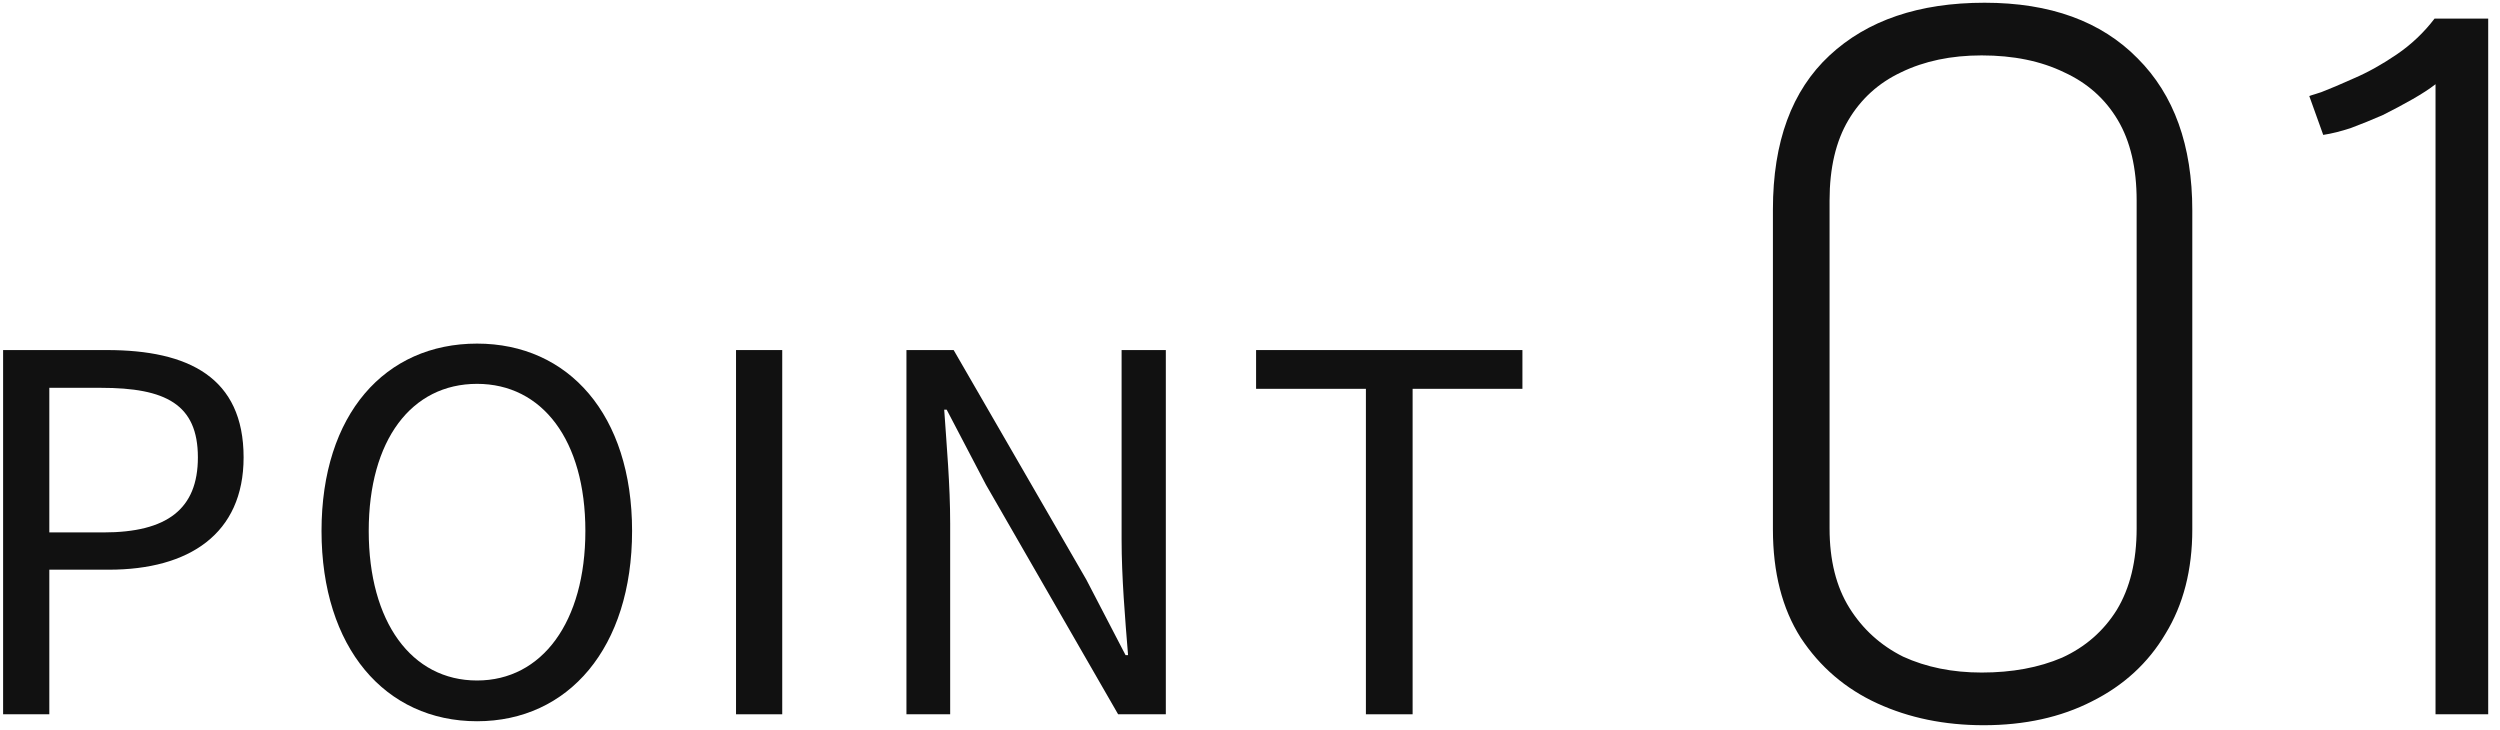 <svg width="161" height="47" viewBox="0 0 161 47" fill="none" xmlns="http://www.w3.org/2000/svg">
<path d="M87.964 46V25.04H80.892V22.544H98.044V25.04H90.972V46H87.964Z" fill="#111111"/>
<path d="M58.375 46V22.544H61.415L69.959 37.328L72.487 42.192H72.647C72.455 39.824 72.231 37.168 72.231 34.736V22.544H75.079V46H72.007L63.495 31.216L60.967 26.384H60.807C60.967 28.752 61.191 31.216 61.191 33.712V46H58.375Z" fill="#111111"/>
<path d="M47.4 46V22.544H50.376V46H47.4Z" fill="#111111"/>
<path d="M30.722 46.448C24.802 46.448 20.706 41.712 20.706 34.192C20.706 26.672 24.802 22.128 30.722 22.128C36.61 22.128 40.706 26.704 40.706 34.192C40.706 41.712 36.61 46.448 30.722 46.448ZM30.722 43.824C34.914 43.824 37.698 40.048 37.698 34.192C37.698 28.336 34.914 24.72 30.722 24.72C26.498 24.72 23.746 28.336 23.746 34.192C23.746 40.048 26.498 43.824 30.722 43.824Z" fill="#111111"/>
<path d="M0.2 46V22.544H6.888C12.136 22.544 15.688 24.304 15.688 29.456C15.688 34.384 12.168 36.688 7.016 36.688H3.176V46H0.2ZM3.176 34.288H6.664C10.76 34.288 12.744 32.784 12.744 29.456C12.744 26.032 10.664 24.976 6.504 24.976H3.176V34.288Z" fill="#111111"/>
<path d="M148.72 6.192C148.677 6.192 148.933 6.107 149.488 5.936C150.042 5.723 150.746 5.424 151.6 5.04C152.496 4.656 153.413 4.144 154.352 3.504C155.29 2.864 156.101 2.096 156.784 1.2H160.24V46H156.848V5.424C156.464 5.723 155.973 6.043 155.376 6.384C154.778 6.725 154.138 7.067 153.456 7.408C152.773 7.707 152.09 7.984 151.408 8.24C150.768 8.453 150.17 8.603 149.616 8.688L148.72 6.192Z" fill="#111111"/>
<path d="M114.176 13.488C114.176 9.136 115.392 5.829 117.824 3.568C120.256 1.307 123.584 0.176 127.808 0.176C132.032 0.176 135.317 1.371 137.664 3.76C140.011 6.107 141.184 9.371 141.184 13.552V34.096C141.184 36.699 140.608 38.939 139.456 40.816C138.347 42.693 136.768 44.144 134.72 45.168C132.715 46.192 130.389 46.704 127.744 46.704C125.227 46.704 122.944 46.235 120.896 45.296C118.848 44.357 117.205 42.949 115.968 41.072C114.773 39.195 114.176 36.869 114.176 34.096V13.488ZM117.824 34.032C117.824 36.08 118.251 37.787 119.104 39.152C119.957 40.517 121.109 41.563 122.56 42.288C124.053 42.971 125.739 43.312 127.616 43.312C129.579 43.312 131.307 42.992 132.8 42.352C134.293 41.669 135.467 40.645 136.32 39.28C137.173 37.872 137.6 36.123 137.6 34.032V12.912C137.6 10.821 137.195 9.093 136.384 7.728C135.573 6.363 134.421 5.339 132.928 4.656C131.435 3.931 129.664 3.568 127.616 3.568C125.653 3.568 123.925 3.931 122.432 4.656C120.981 5.339 119.851 6.363 119.04 7.728C118.229 9.093 117.824 10.821 117.824 12.912V34.032Z" fill="#111111"/>
</svg>
